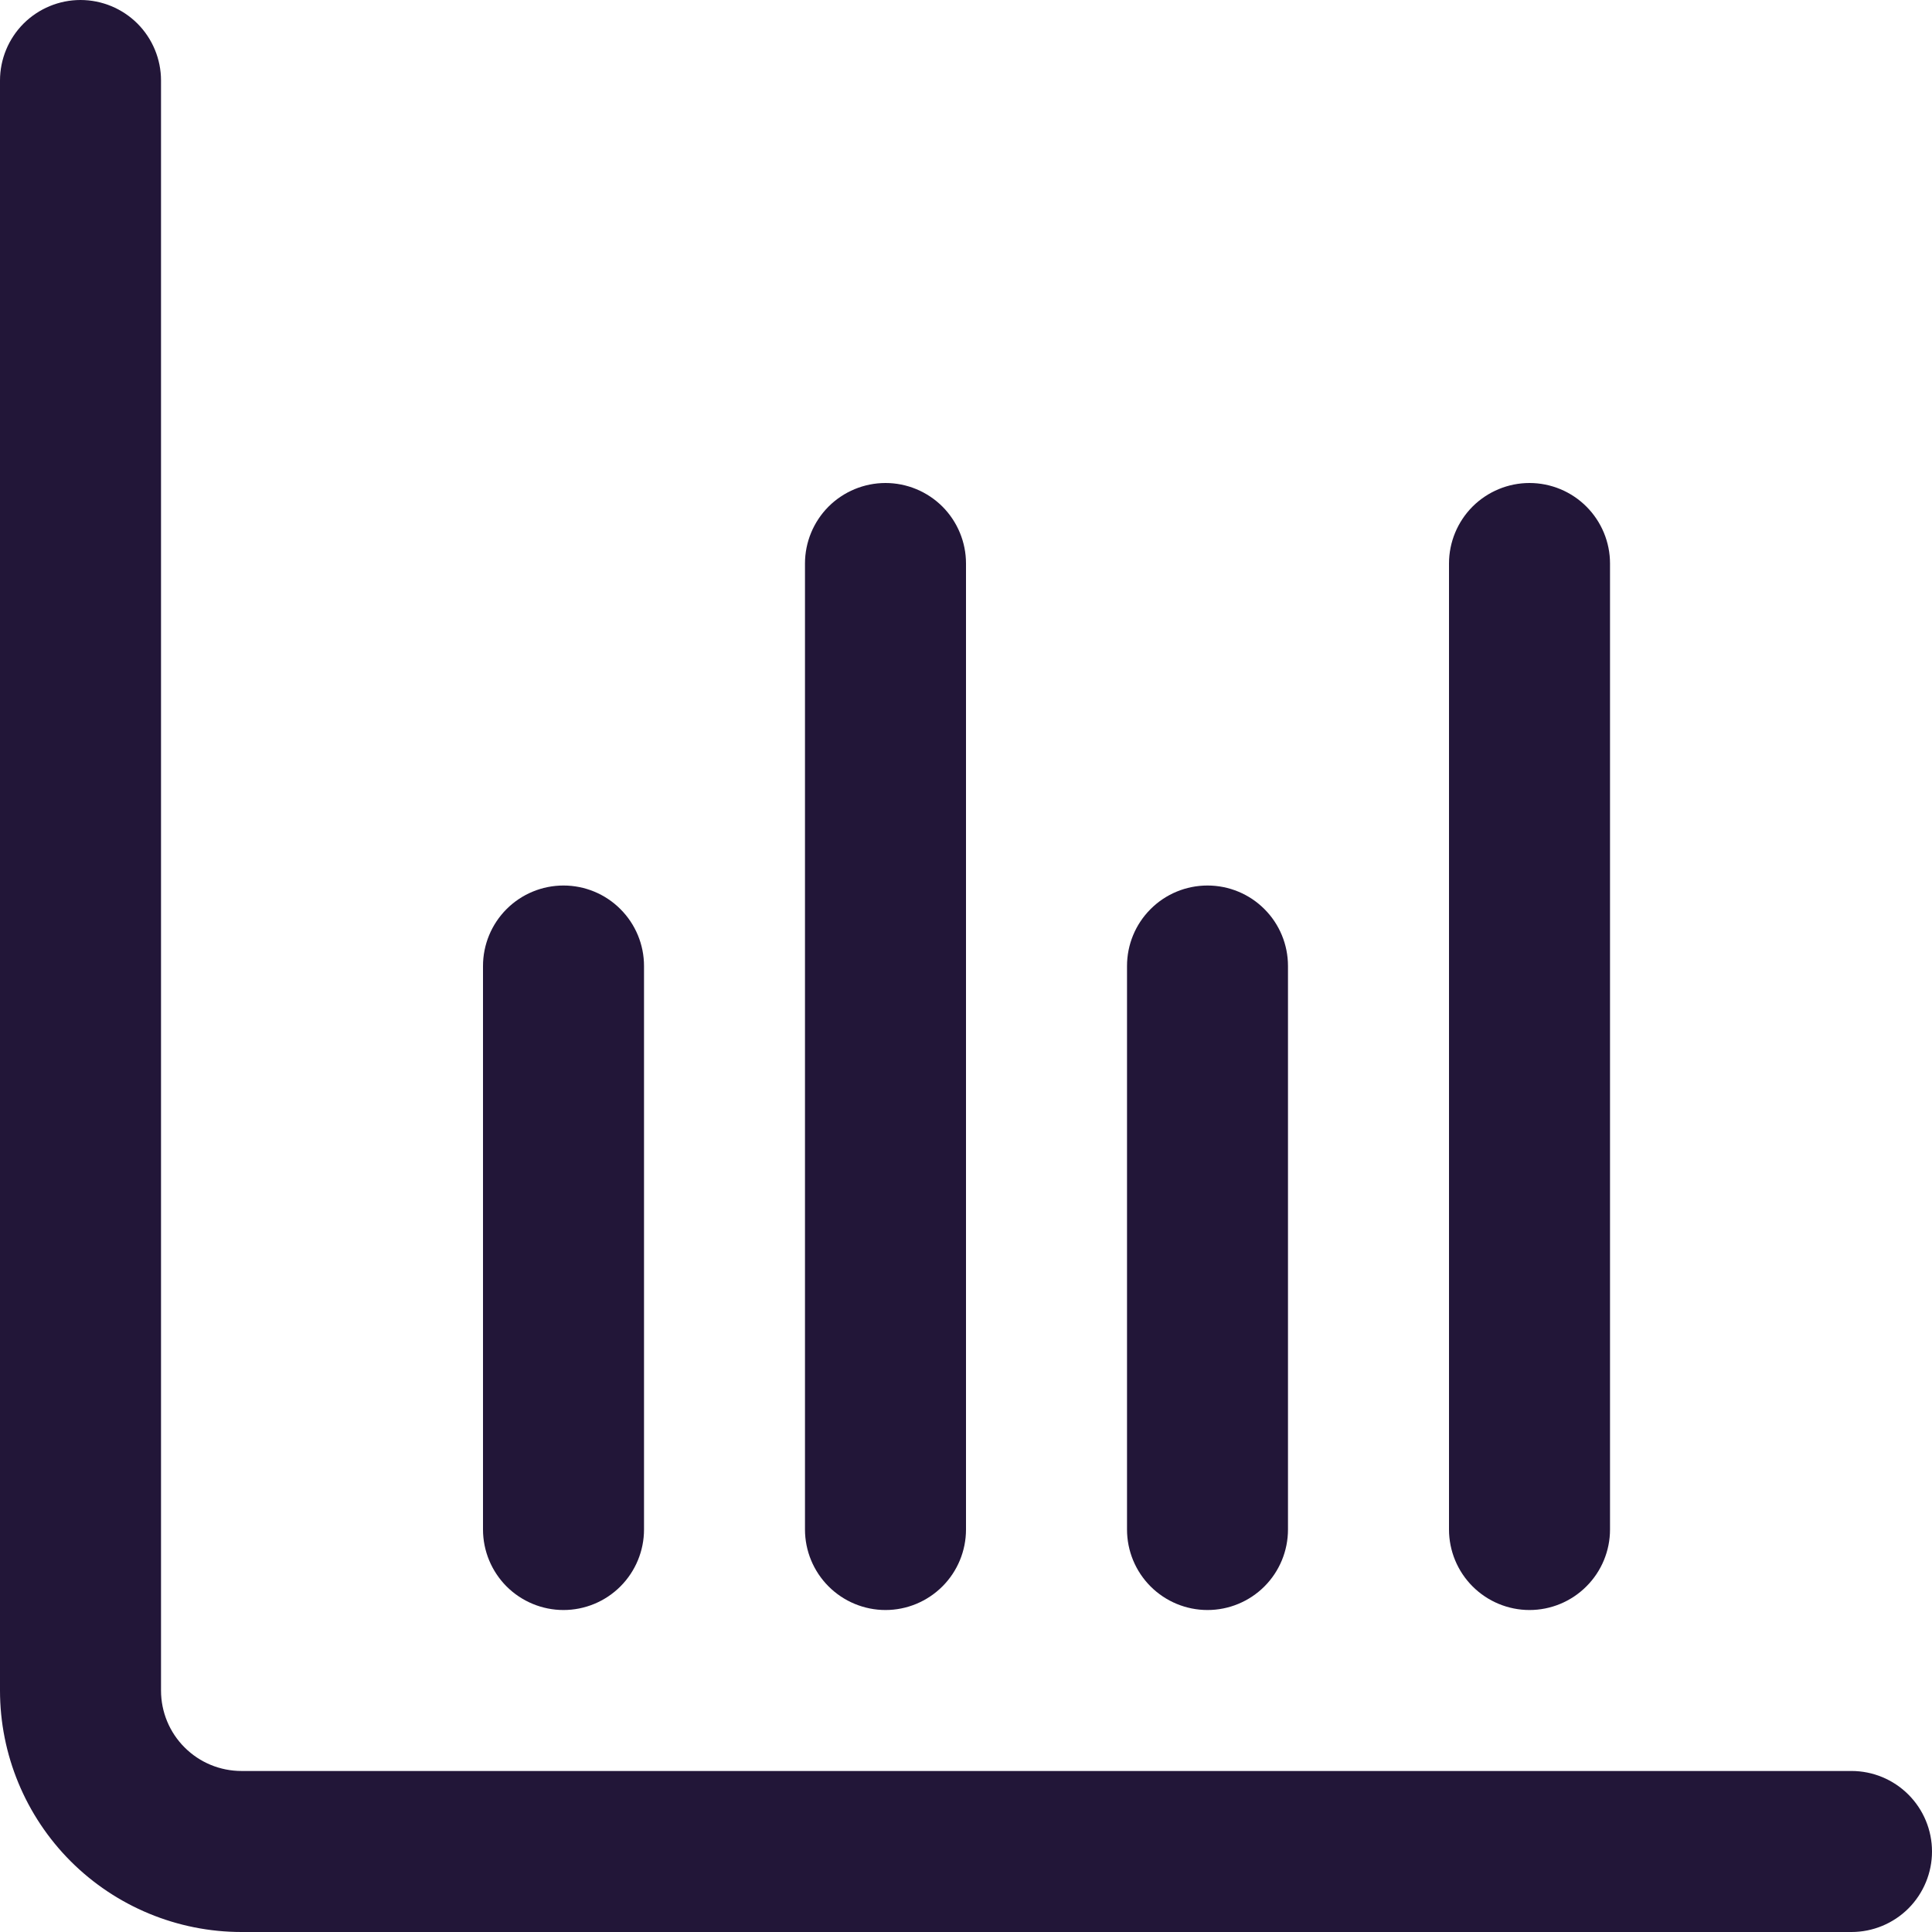 <svg width="35" height="35" viewBox="0 0 35 35" fill="none" xmlns="http://www.w3.org/2000/svg">
<g clip-path="url(#clip0_445_6)">
<path d="M33.542 32.083H4.375C3.988 32.083 3.617 31.93 3.344 31.656C3.07 31.383 2.917 31.012 2.917 30.625V1.458C2.917 1.072 2.763 0.701 2.49 0.427C2.216 0.154 1.845 0 1.458 0C1.072 0 0.701 0.154 0.427 0.427C0.154 0.701 0 1.072 0 1.458L0 30.625C0 31.785 0.461 32.898 1.281 33.719C2.102 34.539 3.215 35 4.375 35H33.542C33.928 35 34.299 34.846 34.573 34.573C34.846 34.299 35 33.928 35 33.542C35 33.155 34.846 32.784 34.573 32.511C34.299 32.237 33.928 32.083 33.542 32.083Z" fill="#221638"/>
<path d="M21.875 29.167C22.262 29.167 22.633 29.013 22.906 28.74C23.18 28.466 23.333 28.095 23.333 27.708V17.5C23.333 17.113 23.18 16.742 22.906 16.469C22.633 16.195 22.262 16.042 21.875 16.042C21.488 16.042 21.117 16.195 20.844 16.469C20.57 16.742 20.417 17.113 20.417 17.5V27.708C20.417 28.095 20.57 28.466 20.844 28.74C21.117 29.013 21.488 29.167 21.875 29.167Z" fill="#221638"/>
<path d="M10.208 29.167C10.595 29.167 10.966 29.013 11.239 28.74C11.513 28.466 11.667 28.095 11.667 27.708V17.5C11.667 17.113 11.513 16.742 11.239 16.469C10.966 16.195 10.595 16.042 10.208 16.042C9.822 16.042 9.451 16.195 9.177 16.469C8.904 16.742 8.75 17.113 8.75 17.5V27.708C8.75 28.095 8.904 28.466 9.177 28.74C9.451 29.013 9.822 29.167 10.208 29.167Z" fill="#221638"/>
<path d="M27.708 29.167C28.095 29.167 28.466 29.013 28.739 28.739C29.013 28.466 29.167 28.095 29.167 27.708V10.208C29.167 9.822 29.013 9.451 28.739 9.177C28.466 8.904 28.095 8.75 27.708 8.75C27.322 8.75 26.951 8.904 26.677 9.177C26.404 9.451 26.25 9.822 26.25 10.208V27.708C26.25 28.095 26.404 28.466 26.677 28.739C26.951 29.013 27.322 29.167 27.708 29.167Z" fill="#221638"/>
<path d="M16.042 29.167C16.428 29.167 16.799 29.013 17.073 28.739C17.346 28.466 17.5 28.095 17.5 27.708V10.208C17.5 9.822 17.346 9.451 17.073 9.177C16.799 8.904 16.428 8.75 16.042 8.75C15.655 8.75 15.284 8.904 15.01 9.177C14.737 9.451 14.583 9.822 14.583 10.208V27.708C14.583 28.095 14.737 28.466 15.01 28.739C15.284 29.013 15.655 29.167 16.042 29.167Z" fill="#221638"/>
</g>
<defs>
<clipPath id="clip0_445_6">
<rect width="35" height="35" fill="white"/>
</clipPath>
</defs>
</svg>
